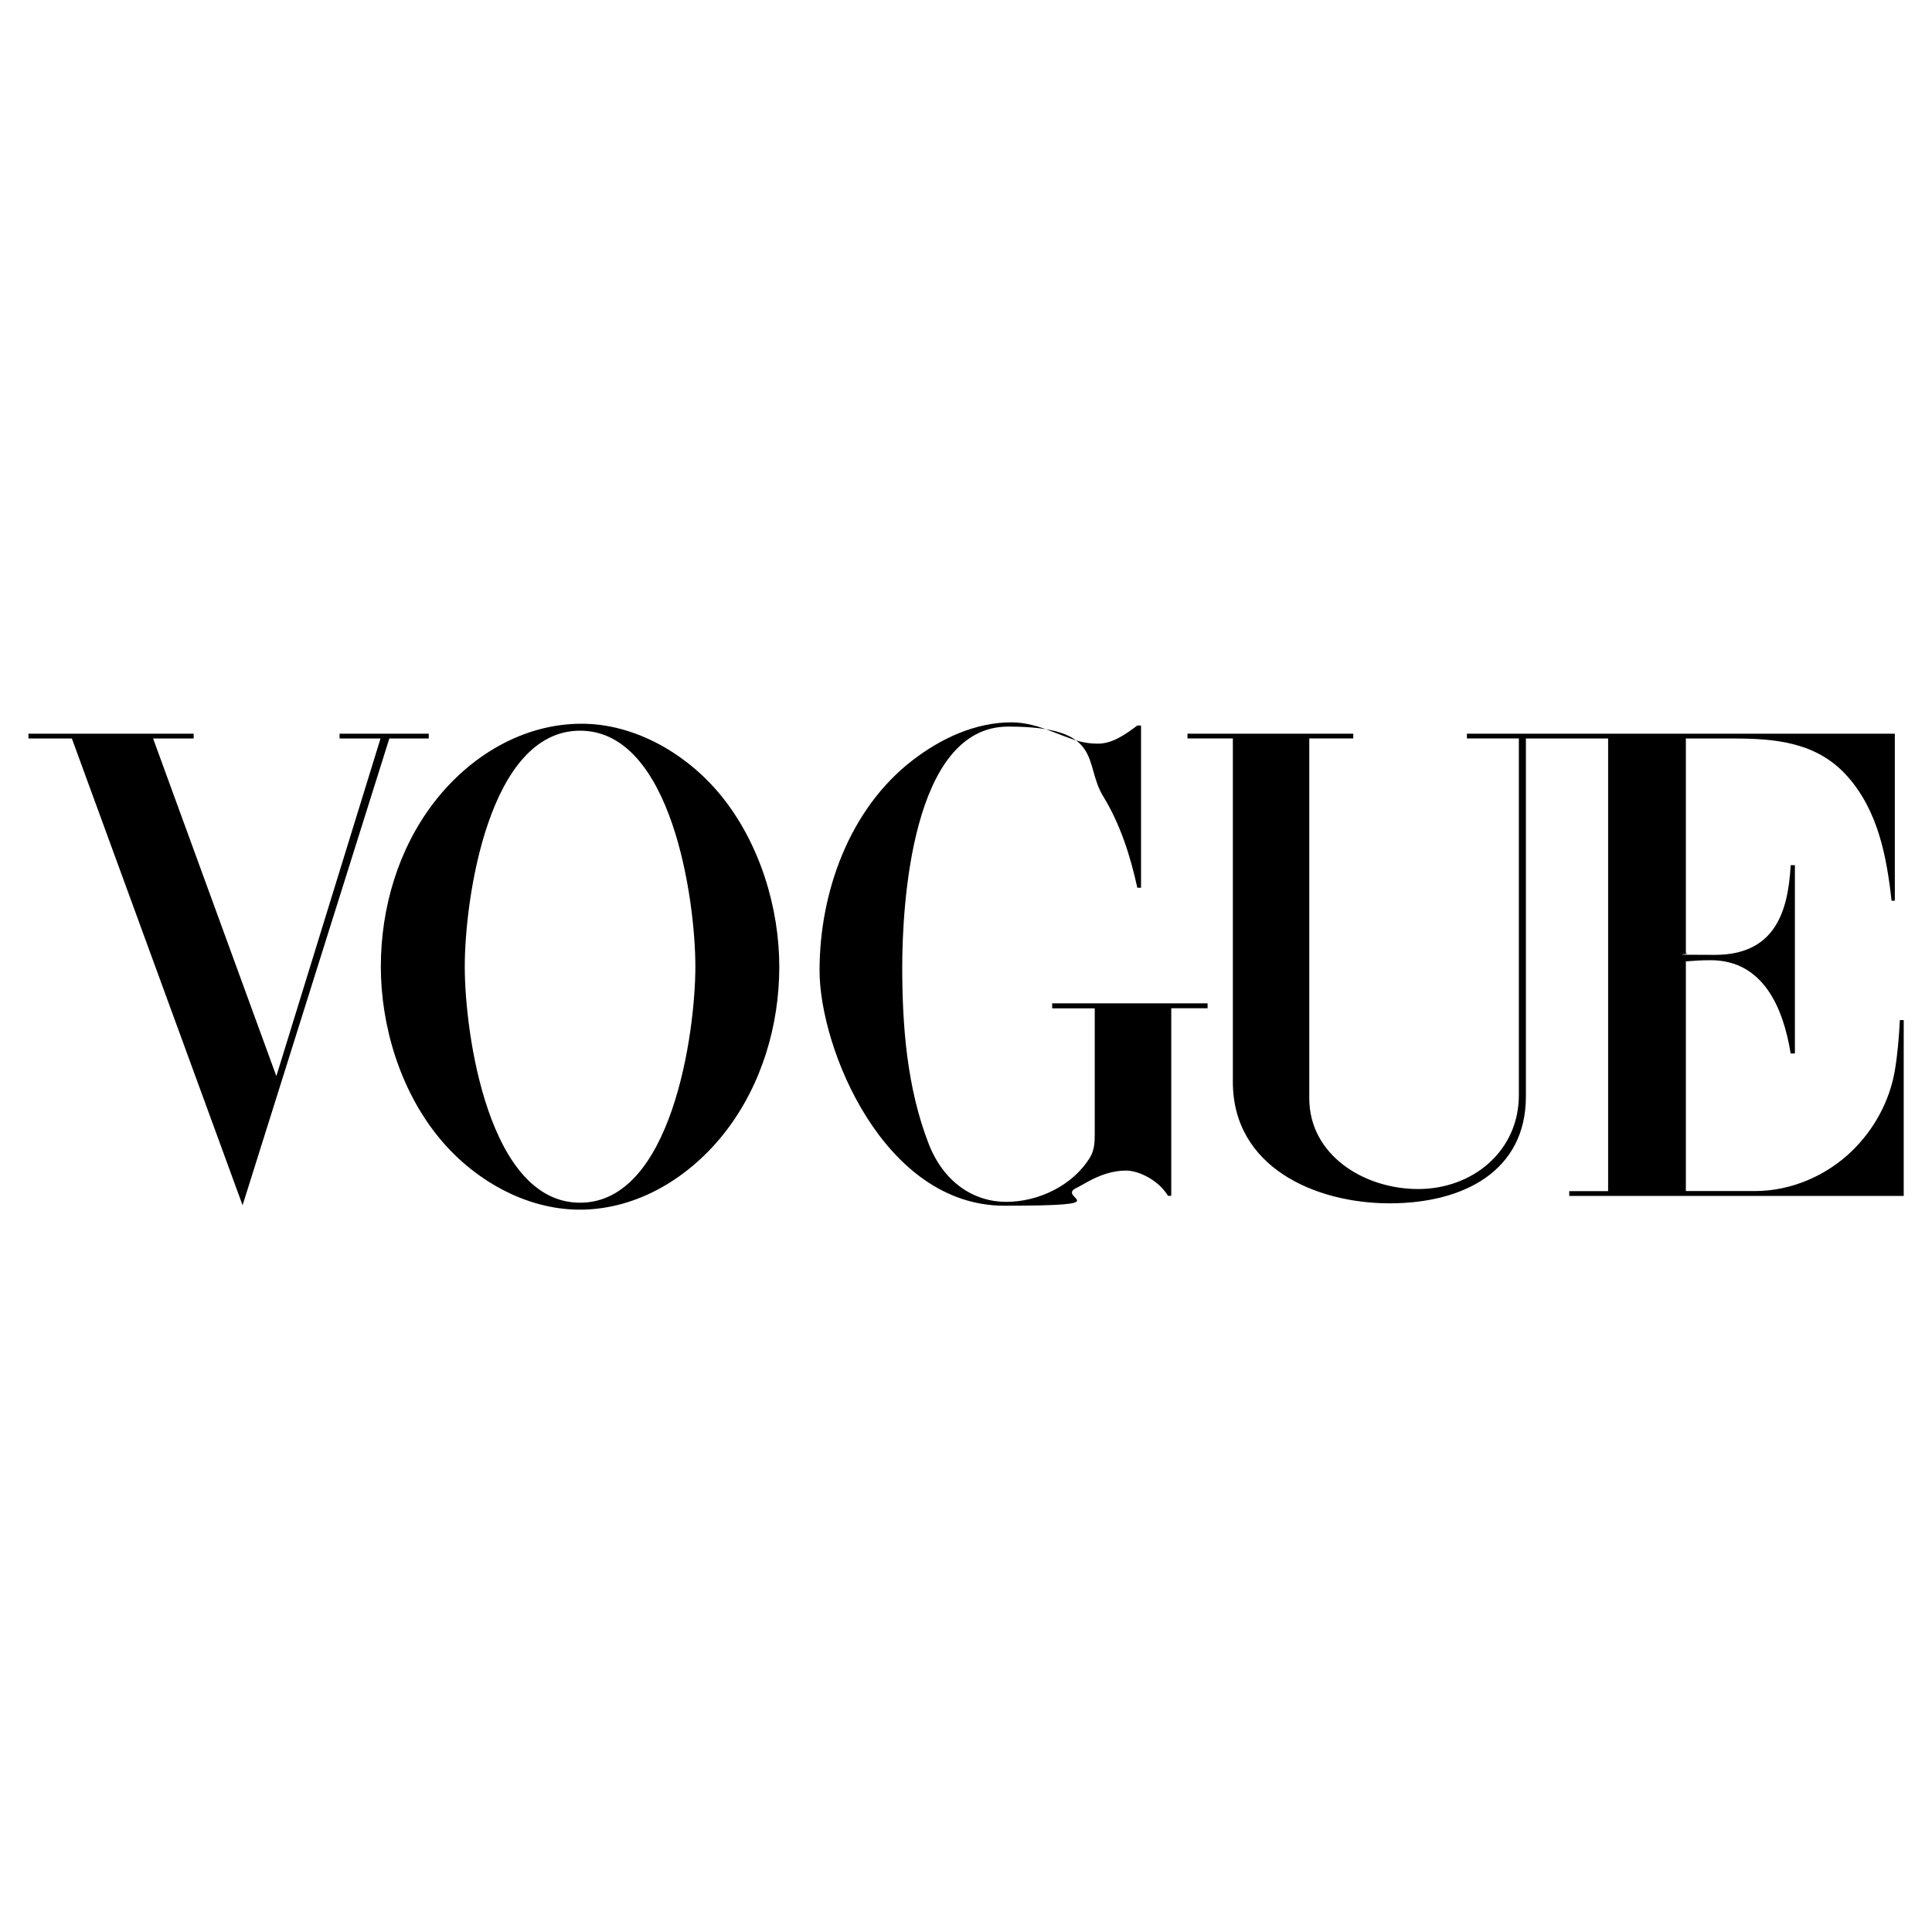 <svg viewBox="0 0 2500 2500" version="1.1" xmlns="http://www.w3.org/2000/svg" id="Layer_1">
  
  <polygon points="554.8 955.6 554.8 949.4 439.4 949.4 439.4 955.6 492.4 955.6 357.6 1392.5 198.1 955.6 250.6 955.6 250.6 949.4 36.8 949.4 36.8 955.6 93 955.6 313.9 1559.6 503.8 955.6 554.8 955.6"></polygon>
  <path d="M2458.4,1320c-1.1,22-2.9,44.2-6.6,65.9-6.8,38.9-26.4,75-54.5,102.6-33,32.5-79.3,52.7-125.9,52.7h-89.9v-297.2c10.8-.9,21.3-1.5,32.1-1.5,68.4,0,94.1,62.4,103.5,120.7h5.5v-243.7h-5.5c-3.3,64.2-22.9,116.1-98.2,116.1s-25.1-.9-37.4-2.2v-277.8h60c55.6,0,109.7,4.4,149.5,49.5,39.3,44.6,50.3,103.3,56.7,160.4h4.2v-216.1h-553.7v6.1h67.2v461.6c0,72.3-59.6,121.5-130.3,121.5s-140.9-44.4-140.9-117.4v-465.7h56.9v-6.1h-214.5v6.1h58.7v444.4c0,110.3,106.4,157.2,202.9,157.2s176.3-42.4,176.3-138.2v-463.3h106.4v585.7h-50.3v6.2h432.8v-227.5h-4.8Z"></path>
  <path d="M1361.7,1304.8h54.9v162.2c0,10.8-.4,21.3-6.2,30.8-22.2,36.3-66.6,57.4-108.3,57.4s-80.9-24.8-100.5-75.4c-27.9-72.1-34.1-151.4-34.1-228.4s11.4-311.2,137.1-311.2,96.7,47.9,123.1,90.5c22.2,36.5,34.9,76.7,44,118h4.8v-209.9h0s-4.8,0-4.8,0c-14.7,11-31.9,23.5-51,23.5s-31-5-45.3-10.3l-12.5-4.8c-17.1-6.8-35.4-12.5-53.9-12.5-47.2,0-91.6,20.9-128.3,49.2-81.8,63.1-120.2,171-120.2,271.9s83.1,304.4,239.1,304.4,63.5-9.9,94.3-23.5l13.6-7.5c15.1-8.4,32.1-14.5,49.4-14.5s42.6,13,54.5,32.7h4.2v-242.7h47v-6.4h-201.1v6.4Z"></path>
  <path d="M752.6,936.5c-76.5,0-145.3,42.4-191,101.8-46.4,60.4-68.8,136.7-68.8,212.5s24.4,158.7,74.5,220.4c44,54.3,111.9,94.1,182.9,94.1h0c75.8,0,144.2-43.1,189.4-102,46.2-60.4,68.8-136.7,68.8-212.3s-24.8-158.9-74.7-220.7c-43.3-53.6-110.8-93.8-181.1-93.8ZM750.6,1556.3c-118.2,0-149.2-218-149.2-305.5s30.8-305.3,149.2-305.3,149.2,218,149.2,305.3-31.2,305.5-149.2,305.5Z"></path>
</svg>